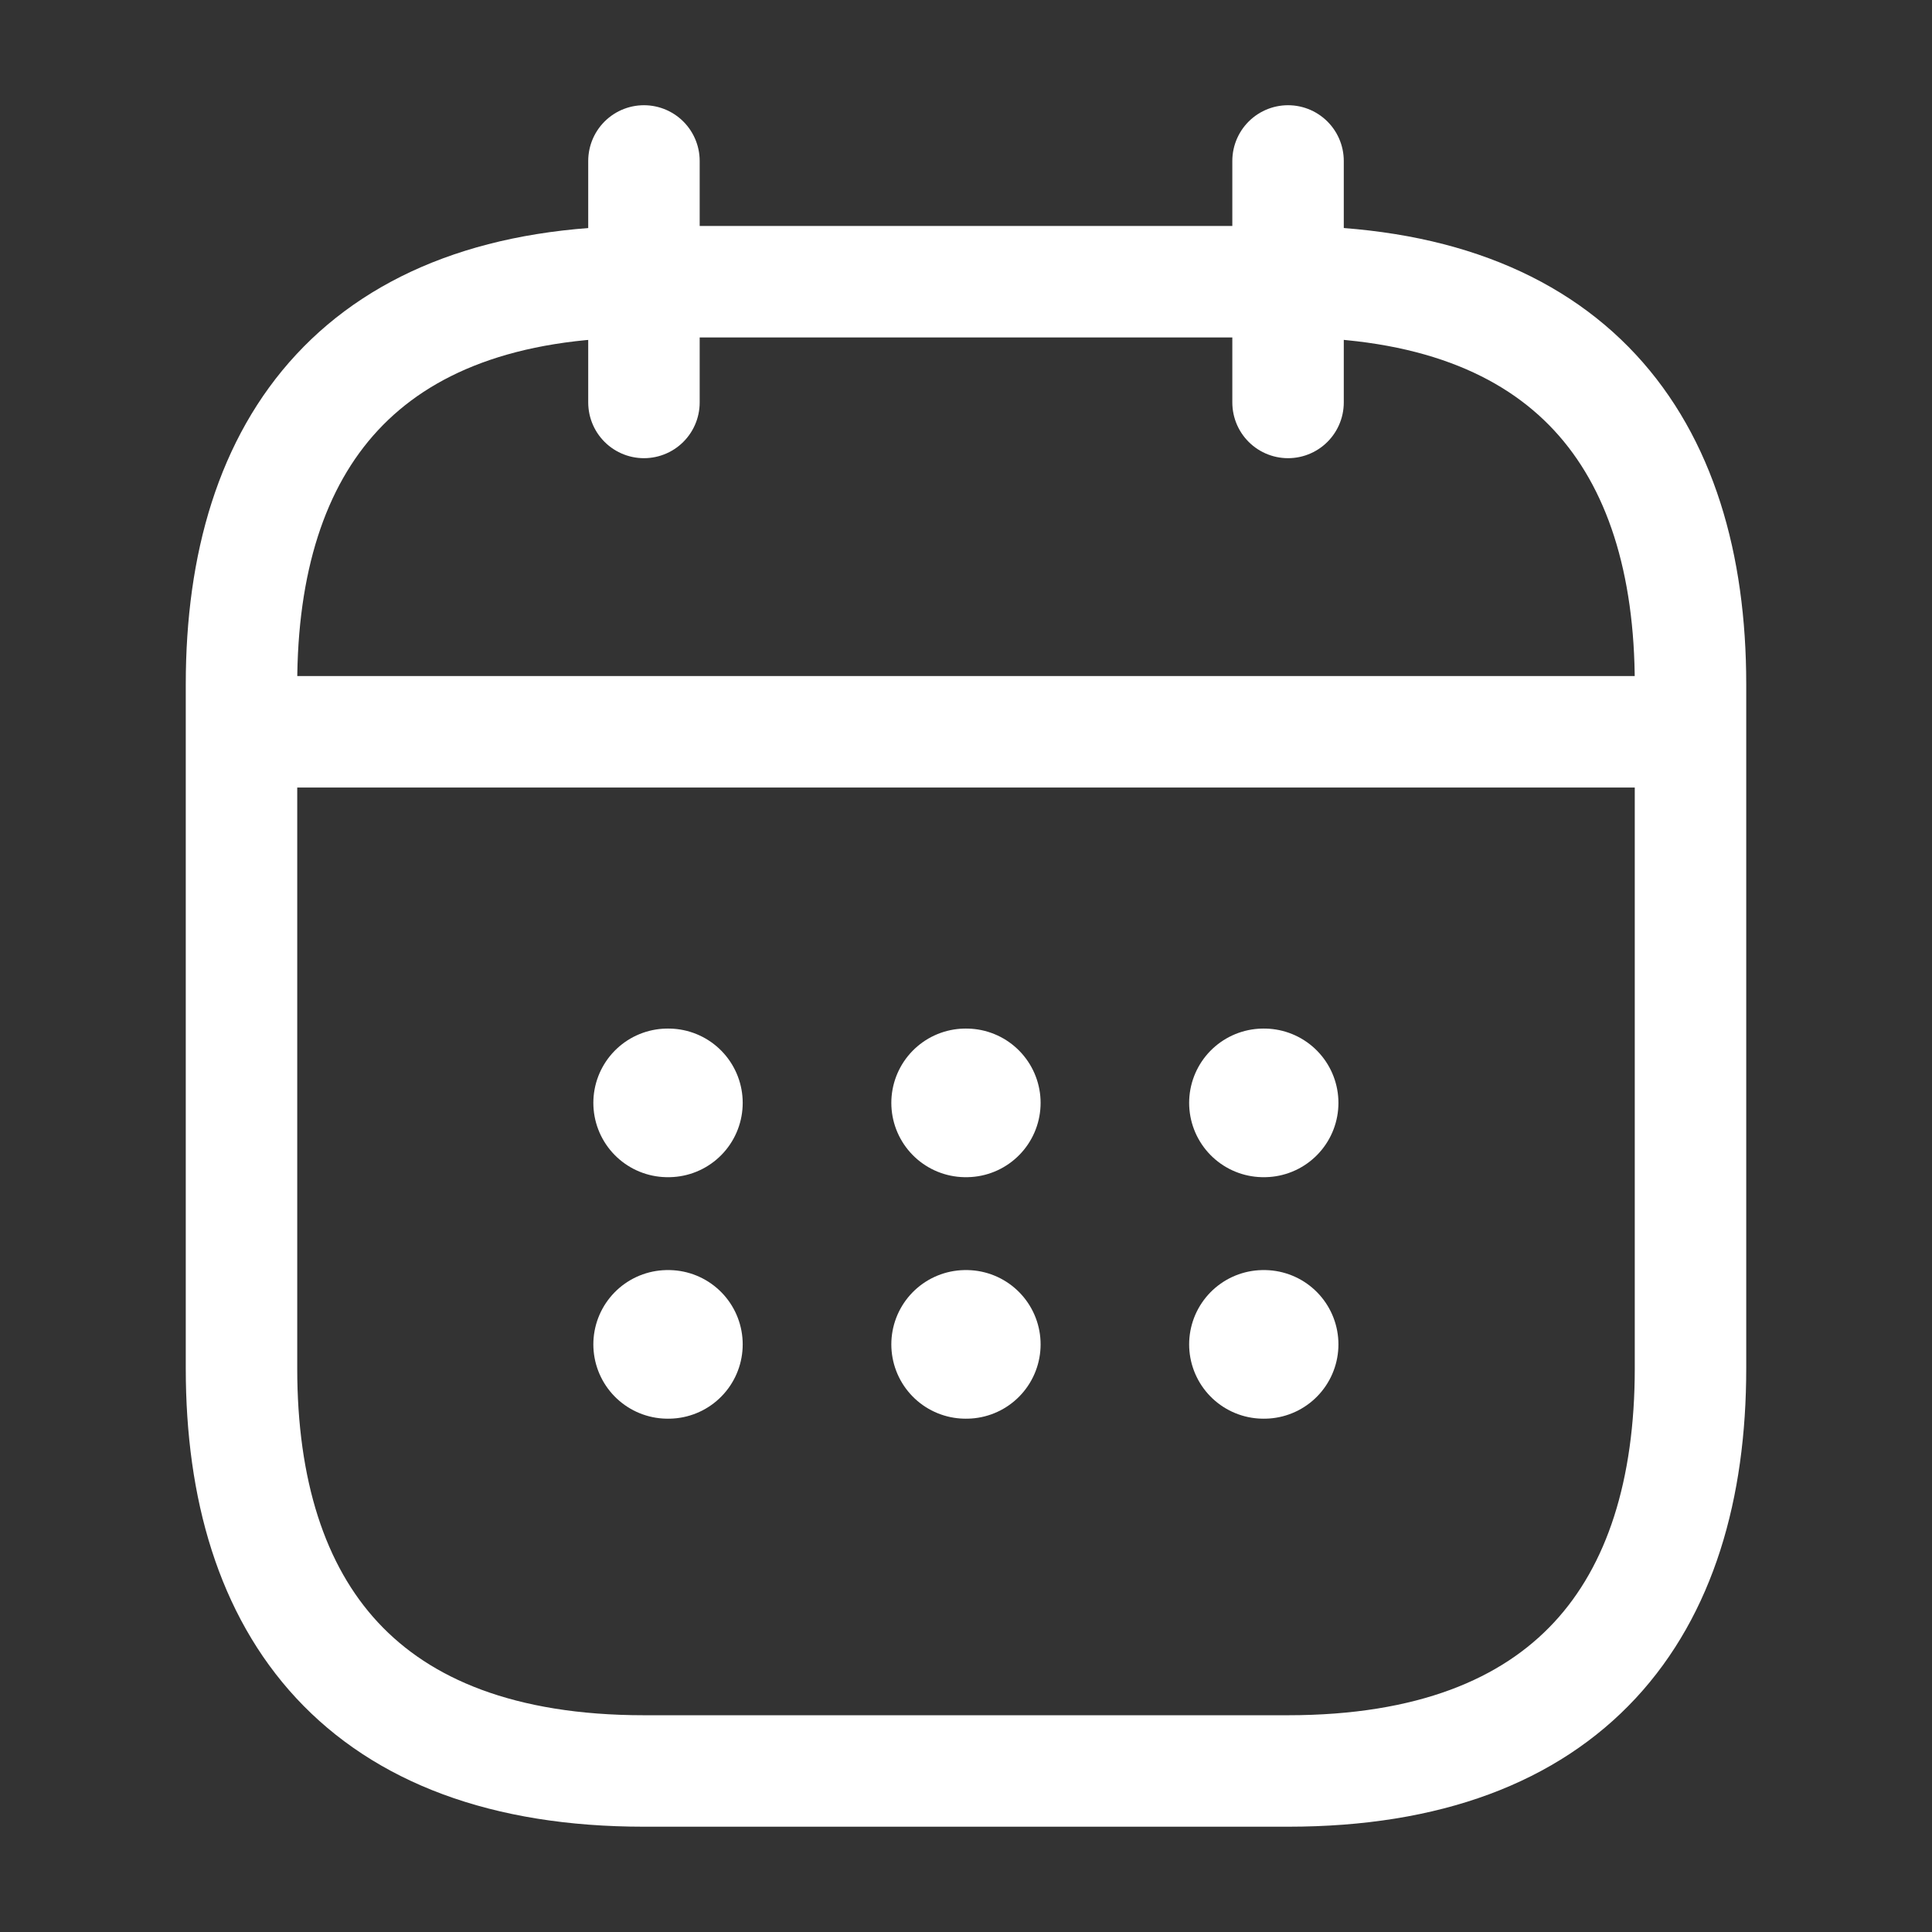 <svg width="26" height="26" viewBox="0 0 26 26" fill="none" xmlns="http://www.w3.org/2000/svg">
<rect x="0" y="0" width="26" height="26" fill="#333333" stroke="none"/>
<path d="M8.666 2.166V5.416" stroke="white" stroke-width="1.5" stroke-miterlimit="10" stroke-linecap="round" stroke-linejoin="round"/>
<path d="M17.334 2.166V5.416" stroke="white" stroke-width="1.5" stroke-miterlimit="10" stroke-linecap="round" stroke-linejoin="round"/>
<path d="M3.791 9.848H22.208" stroke="white" stroke-width="1.5" stroke-miterlimit="10" stroke-linecap="round" stroke-linejoin="round"/>
<path d="M22.75 9.208V18.416C22.75 21.666 21.125 23.833 17.333 23.833H8.667C4.875 23.833 3.25 21.666 3.25 18.416V9.208C3.25 5.958 4.875 3.791 8.667 3.791H17.333C21.125 3.791 22.75 5.958 22.75 9.208Z" stroke="white" stroke-width="1.5" stroke-miterlimit="10" stroke-linecap="round" stroke-linejoin="round"/>
<path d="M17.003 14.842H17.012" stroke="white" stroke-width="2" stroke-linecap="round" stroke-linejoin="round"/>
<path d="M17.003 18.092H17.012" stroke="white" stroke-width="2" stroke-linecap="round" stroke-linejoin="round"/>
<path d="M12.995 14.842H13.004" stroke="white" stroke-width="2" stroke-linecap="round" stroke-linejoin="round"/>
<path d="M12.995 18.092H13.004" stroke="white" stroke-width="2" stroke-linecap="round" stroke-linejoin="round"/>
<path d="M8.985 14.842H8.995" stroke="white" stroke-width="2" stroke-linecap="round" stroke-linejoin="round"/>
<path d="M8.985 18.092H8.995" stroke="white" stroke-width="2" stroke-linecap="round" stroke-linejoin="round"/>
</svg>
